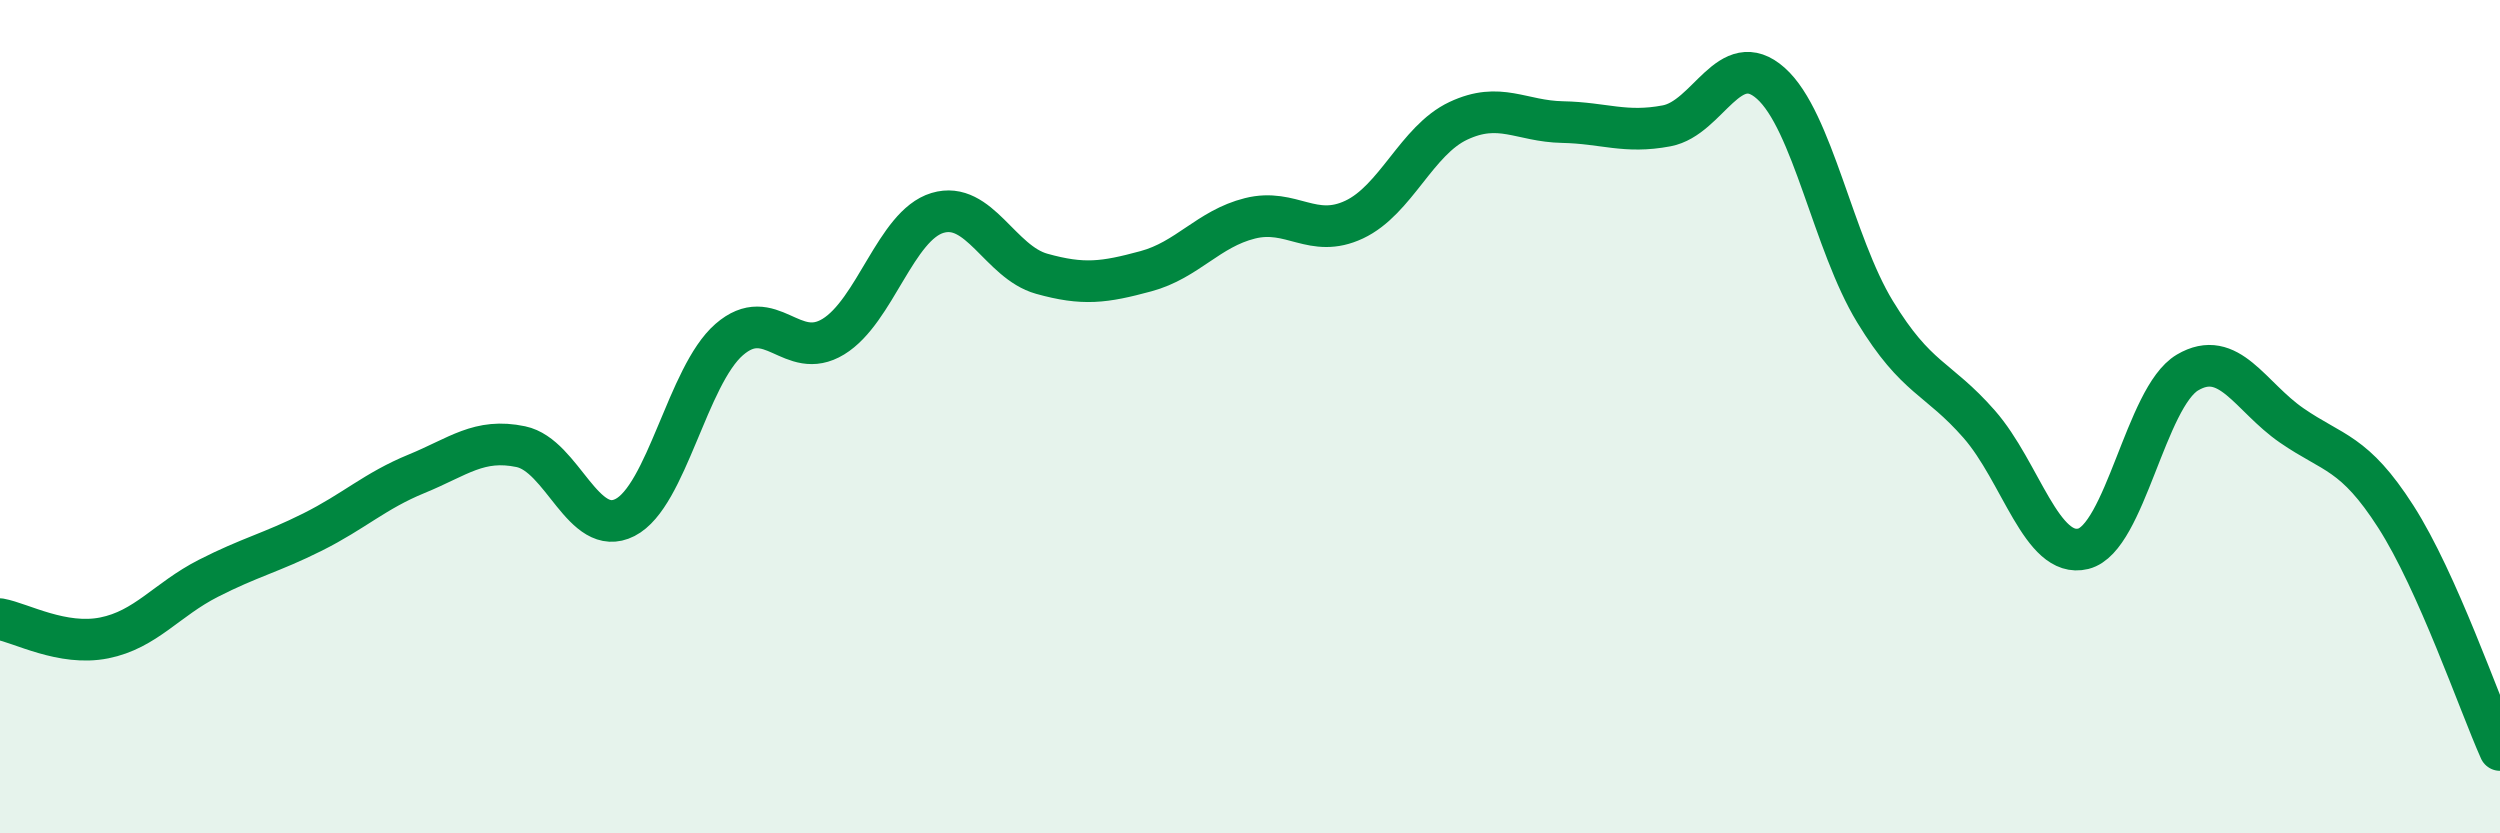 
    <svg width="60" height="20" viewBox="0 0 60 20" xmlns="http://www.w3.org/2000/svg">
      <path
        d="M 0,14.86 C 0.5,14.95 1.5,15.51 2.5,15.31 C 3.5,15.11 4,14.39 5,13.88 C 6,13.37 6.5,13.27 7.5,12.77 C 8.5,12.27 9,11.78 10,11.37 C 11,10.96 11.5,10.51 12.5,10.72 C 13.5,10.93 14,12.93 15,12.42 C 16,11.91 16.5,9.02 17.5,8.15 C 18.5,7.28 19,8.69 20,8.08 C 21,7.47 21.5,5.41 22.5,5.11 C 23.5,4.81 24,6.29 25,6.57 C 26,6.85 26.5,6.78 27.5,6.51 C 28.5,6.24 29,5.49 30,5.24 C 31,4.99 31.5,5.74 32.5,5.27 C 33.5,4.8 34,3.37 35,2.9 C 36,2.43 36.5,2.91 37.5,2.93 C 38.5,2.95 39,3.21 40,3.02 C 41,2.83 41.5,1.11 42.5,2 C 43.5,2.89 44,5.84 45,7.48 C 46,9.12 46.5,9.04 47.5,10.18 C 48.5,11.32 49,13.42 50,13.17 C 51,12.92 51.5,9.53 52.5,8.94 C 53.5,8.35 54,9.52 55,10.21 C 56,10.9 56.5,10.84 57.5,12.4 C 58.5,13.96 59.5,16.88 60,18L60 20L0 20Z"
        fill="#008740"
        opacity="0.1"
        stroke-linecap="round"
        stroke-linejoin="round"
      />
      <path
        d="M 0,14.86 C 0.5,14.95 1.5,15.51 2.5,15.31 C 3.5,15.11 4,14.39 5,13.88 C 6,13.37 6.5,13.27 7.5,12.77 C 8.5,12.27 9,11.78 10,11.37 C 11,10.96 11.5,10.51 12.5,10.72 C 13.5,10.93 14,12.93 15,12.42 C 16,11.91 16.5,9.02 17.5,8.15 C 18.5,7.28 19,8.69 20,8.08 C 21,7.47 21.5,5.41 22.5,5.11 C 23.5,4.81 24,6.29 25,6.57 C 26,6.85 26.5,6.78 27.5,6.51 C 28.5,6.24 29,5.49 30,5.24 C 31,4.99 31.5,5.74 32.5,5.27 C 33.5,4.8 34,3.37 35,2.9 C 36,2.43 36.5,2.91 37.5,2.93 C 38.5,2.95 39,3.21 40,3.02 C 41,2.83 41.5,1.11 42.5,2 C 43.5,2.89 44,5.84 45,7.48 C 46,9.12 46.5,9.04 47.5,10.18 C 48.5,11.32 49,13.42 50,13.17 C 51,12.92 51.5,9.53 52.5,8.94 C 53.5,8.35 54,9.52 55,10.21 C 56,10.9 56.5,10.84 57.5,12.4 C 58.5,13.96 59.5,16.88 60,18"
        stroke="#008740"
        stroke-width="1"
        fill="none"
        stroke-linecap="round"
        stroke-linejoin="round"
      />
    </svg>
  